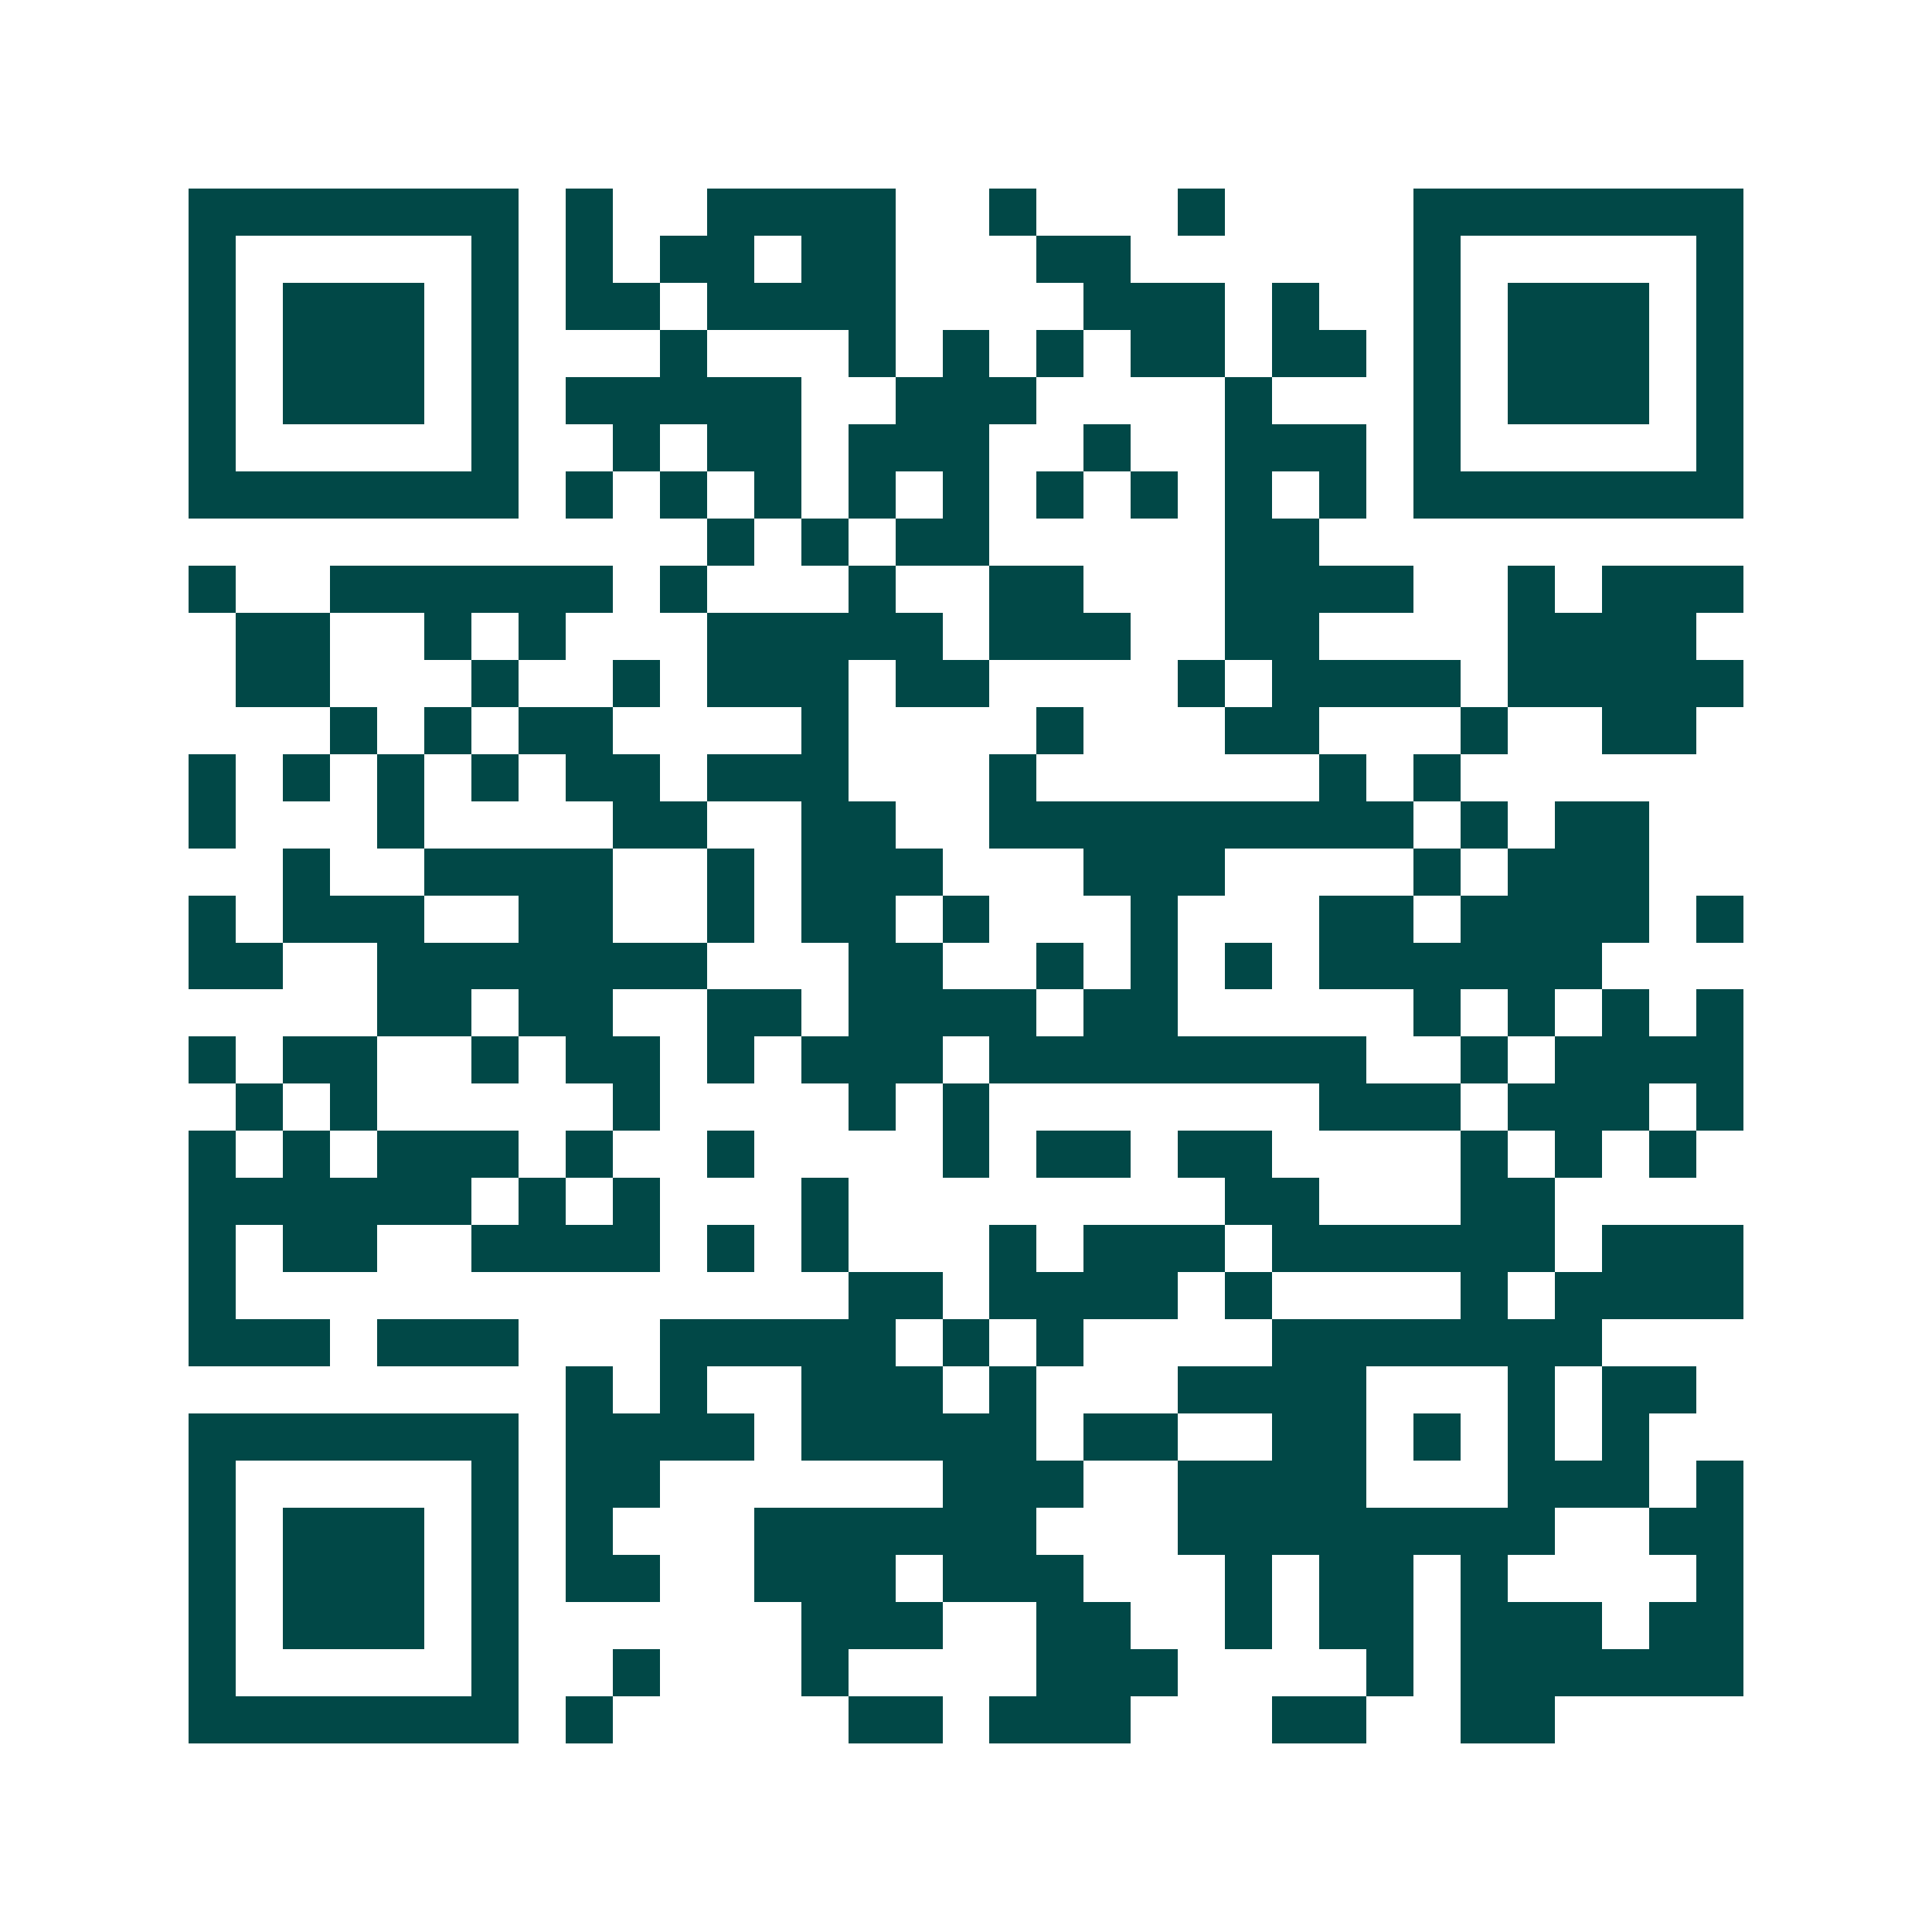 <svg xmlns="http://www.w3.org/2000/svg" width="200" height="200" viewBox="0 0 41 41" shape-rendering="crispEdges"><path fill="#ffffff" d="M0 0h41v41H0z"/><path stroke="#014847" d="M4 4.5h7m1 0h1m2 0h4m2 0h1m3 0h1m4 0h7M4 5.5h1m5 0h1m1 0h1m1 0h2m1 0h2m3 0h2m6 0h1m5 0h1M4 6.5h1m1 0h3m1 0h1m1 0h2m1 0h4m4 0h3m1 0h1m2 0h1m1 0h3m1 0h1M4 7.5h1m1 0h3m1 0h1m3 0h1m3 0h1m1 0h1m1 0h1m1 0h2m1 0h2m1 0h1m1 0h3m1 0h1M4 8.5h1m1 0h3m1 0h1m1 0h5m2 0h3m4 0h1m3 0h1m1 0h3m1 0h1M4 9.5h1m5 0h1m2 0h1m1 0h2m1 0h3m2 0h1m2 0h3m1 0h1m5 0h1M4 10.5h7m1 0h1m1 0h1m1 0h1m1 0h1m1 0h1m1 0h1m1 0h1m1 0h1m1 0h1m1 0h7M15 11.5h1m1 0h1m1 0h2m5 0h2M4 12.5h1m2 0h6m1 0h1m3 0h1m2 0h2m3 0h4m2 0h1m1 0h3M5 13.5h2m2 0h1m1 0h1m3 0h5m1 0h3m2 0h2m4 0h4M5 14.5h2m3 0h1m2 0h1m1 0h3m1 0h2m4 0h1m1 0h4m1 0h5M7 15.5h1m1 0h1m1 0h2m4 0h1m4 0h1m3 0h2m3 0h1m2 0h2M4 16.5h1m1 0h1m1 0h1m1 0h1m1 0h2m1 0h3m3 0h1m6 0h1m1 0h1M4 17.5h1m3 0h1m4 0h2m2 0h2m2 0h9m1 0h1m1 0h2M6 18.5h1m2 0h4m2 0h1m1 0h3m3 0h3m4 0h1m1 0h3M4 19.5h1m1 0h3m2 0h2m2 0h1m1 0h2m1 0h1m3 0h1m3 0h2m1 0h4m1 0h1M4 20.5h2m2 0h7m3 0h2m2 0h1m1 0h1m1 0h1m1 0h6M8 21.5h2m1 0h2m2 0h2m1 0h4m1 0h2m5 0h1m1 0h1m1 0h1m1 0h1M4 22.5h1m1 0h2m2 0h1m1 0h2m1 0h1m1 0h3m1 0h8m2 0h1m1 0h4M5 23.5h1m1 0h1m5 0h1m4 0h1m1 0h1m7 0h3m1 0h3m1 0h1M4 24.5h1m1 0h1m1 0h3m1 0h1m2 0h1m4 0h1m1 0h2m1 0h2m4 0h1m1 0h1m1 0h1M4 25.5h6m1 0h1m1 0h1m3 0h1m8 0h2m3 0h2M4 26.5h1m1 0h2m2 0h4m1 0h1m1 0h1m3 0h1m1 0h3m1 0h6m1 0h3M4 27.5h1m13 0h2m1 0h4m1 0h1m4 0h1m1 0h4M4 28.5h3m1 0h3m3 0h5m1 0h1m1 0h1m4 0h7M12 29.5h1m1 0h1m2 0h3m1 0h1m3 0h4m3 0h1m1 0h2M4 30.5h7m1 0h4m1 0h5m1 0h2m2 0h2m1 0h1m1 0h1m1 0h1M4 31.5h1m5 0h1m1 0h2m6 0h3m2 0h4m3 0h3m1 0h1M4 32.5h1m1 0h3m1 0h1m1 0h1m3 0h6m3 0h8m2 0h2M4 33.5h1m1 0h3m1 0h1m1 0h2m2 0h3m1 0h3m3 0h1m1 0h2m1 0h1m4 0h1M4 34.5h1m1 0h3m1 0h1m6 0h3m2 0h2m2 0h1m1 0h2m1 0h3m1 0h2M4 35.5h1m5 0h1m2 0h1m3 0h1m4 0h3m4 0h1m1 0h6M4 36.5h7m1 0h1m5 0h2m1 0h3m3 0h2m2 0h2"/></svg>
